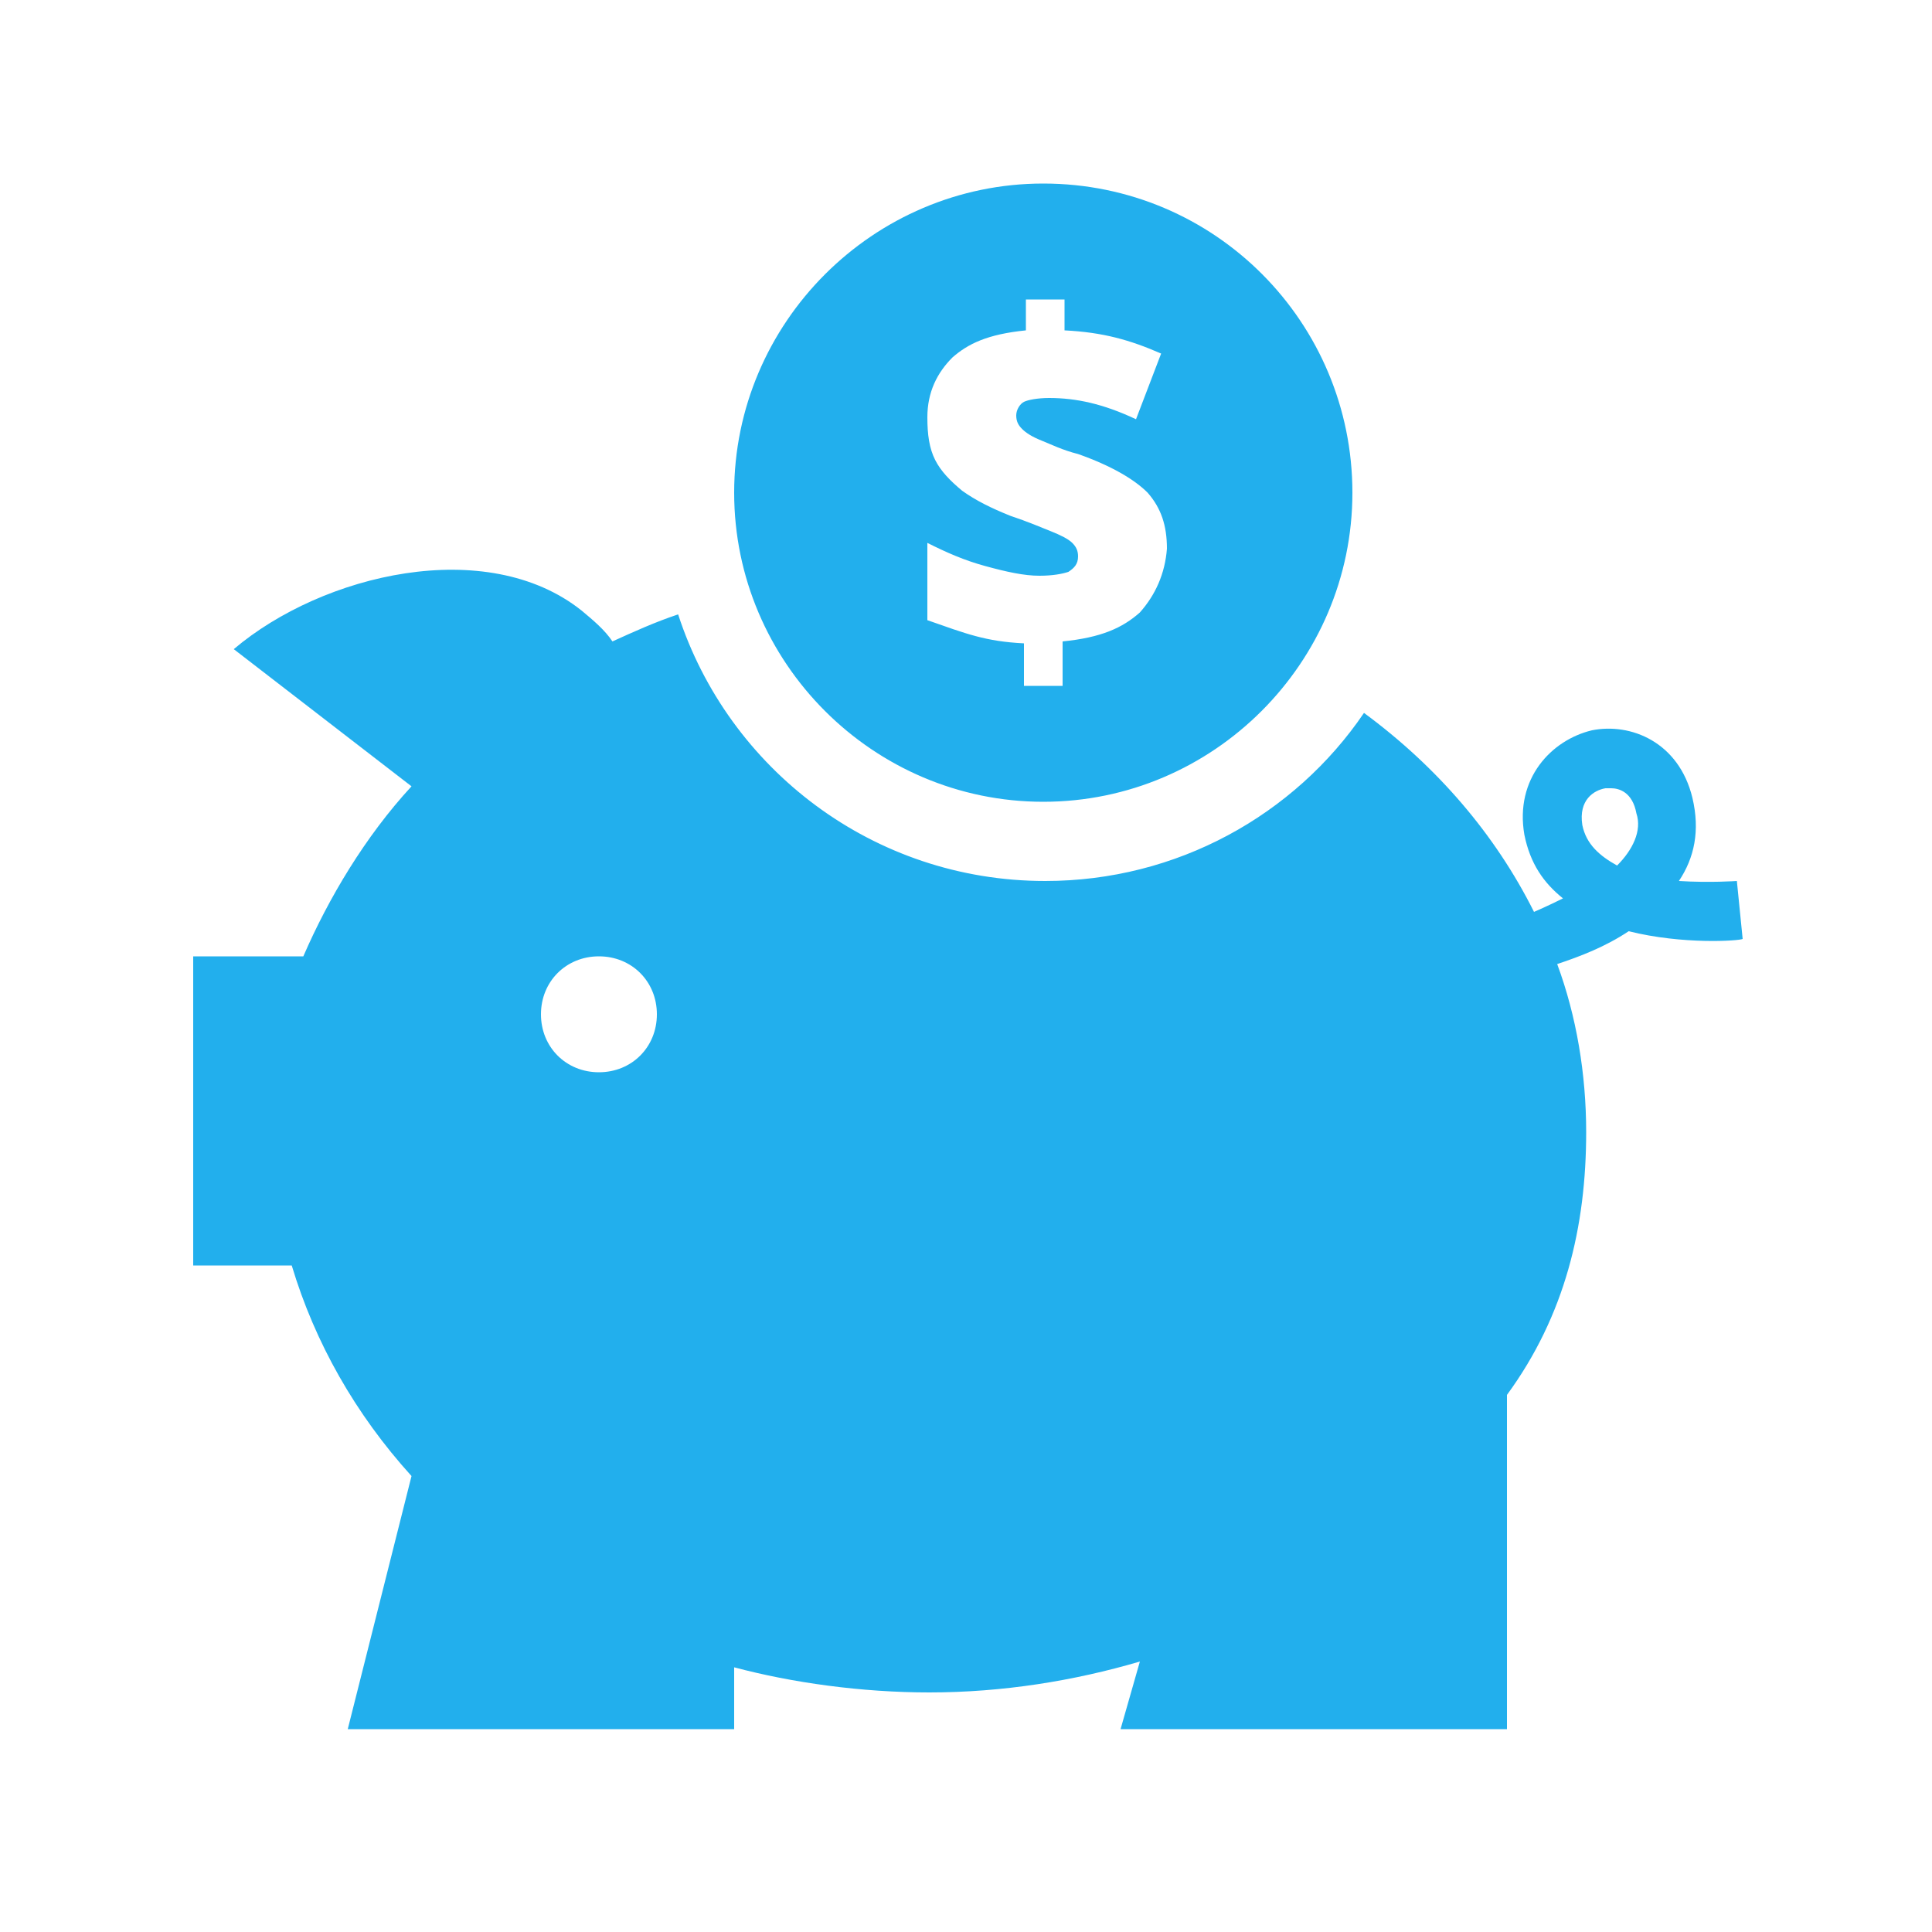 <?xml version="1.0" encoding="utf-8"?>
<!-- Generator: Adobe Illustrator 19.2.1, SVG Export Plug-In . SVG Version: 6.00 Build 0)  -->
<svg version="1.1" id="Layer_1" xmlns="http://www.w3.org/2000/svg" xmlns:xlink="http://www.w3.org/1999/xlink" x="0px" y="0px"
	 viewBox="0 0 100 100" style="enable-background:new 0 0 100 100;" xml:space="preserve">
<style type="text/css">
	.st0{fill:#22AFED;}
</style>
<path class="st0" d="M89.9,45.6c0,0-1.4,0.1-3,0c0.8-1.2,1.1-2.6,0.7-4.3c-0.7-2.9-3.2-3.9-5.2-3.5c-2.1,0.5-4,2.5-3.5,5.4
	c0.3,1.5,1,2.5,2,3.3c-0.8,0.4-1.5,0.7-1.5,0.7c-2-4-5-7.5-8.8-10.3c-3.6,5.3-9.7,8.7-16.5,8.7c-8.9,0-16.4-5.8-19-13.8
	c-1.2,0.4-2.3,0.9-3.4,1.4c-0.4-0.6-1-1.1-1.6-1.6c-4.9-3.9-13.4-1.9-18,2l9.2,7.1c-2.4,2.6-4.3,5.8-5.6,8.8H10v16h5.1
	c1.2,4,3.3,7.7,6.2,10.9L18,89.5h20v-3.2c3,0.8,6.6,1.3,10.1,1.3c3.8,0,7.5-0.6,10.9-1.6l-1,3.5h20V72.2c3-4.1,4.1-8.7,4.1-13.6
	c0-3-0.5-6-1.5-8.7c1.2-0.4,2.5-0.9,3.7-1.7c2.8,0.7,5.7,0.5,5.9,0.4L89.9,45.6z M31,55.5c-1.7,0-3-1.3-3-3s1.3-3,3-3
	c1.7,0,3,1.3,3,3S32.7,55.5,31,55.5z M83.7,44.8c-0.9-0.5-1.6-1.1-1.8-2.1c-0.2-1.3,0.6-1.8,1.2-1.9c0.1,0,0.2,0,0.3,0
	c0.4,0,1.1,0.2,1.3,1.3C85,43,84.5,44,83.7,44.8z M54,9.5c-8.8,0-16,7.2-16,16s7.2,16,16,16s16-7.2,16-16S62.9,9.5,54,9.5z M59,31.7
	C58.1,32.5,57,33,55,33.2v2.3h-2v-2.2c-2-0.1-3-0.5-5-1.2v-4c1,0.5,1.9,0.9,3,1.2c1.1,0.3,2,0.5,2.8,0.5c0.7,0,1.2-0.1,1.5-0.2
	c0.3-0.2,0.5-0.4,0.5-0.8c0-0.3-0.1-0.5-0.3-0.7s-0.6-0.4-1.1-0.6s-1.2-0.5-2.1-0.8c-1-0.4-1.8-0.8-2.5-1.3c-0.6-0.5-1.1-1-1.4-1.6
	c-0.3-0.6-0.4-1.3-0.4-2.2c0-1.3,0.5-2.3,1.3-3.1c0.8-0.7,1.8-1.2,3.8-1.4v-1.6h2v1.6c2,0.1,3.4,0.5,5,1.2l-1.3,3.4
	c-1.7-0.8-3.1-1.1-4.5-1.1c-0.6,0-1.1,0.1-1.3,0.2s-0.4,0.4-0.4,0.7c0,0.3,0.1,0.5,0.3,0.7c0.2,0.2,0.5,0.4,1,0.6
	c0.5,0.2,1.1,0.5,1.9,0.7c1.7,0.6,2.9,1.3,3.6,2c0.7,0.8,1,1.7,1,2.9C60.3,29.7,59.8,30.8,59,31.7z"/>
</svg>
